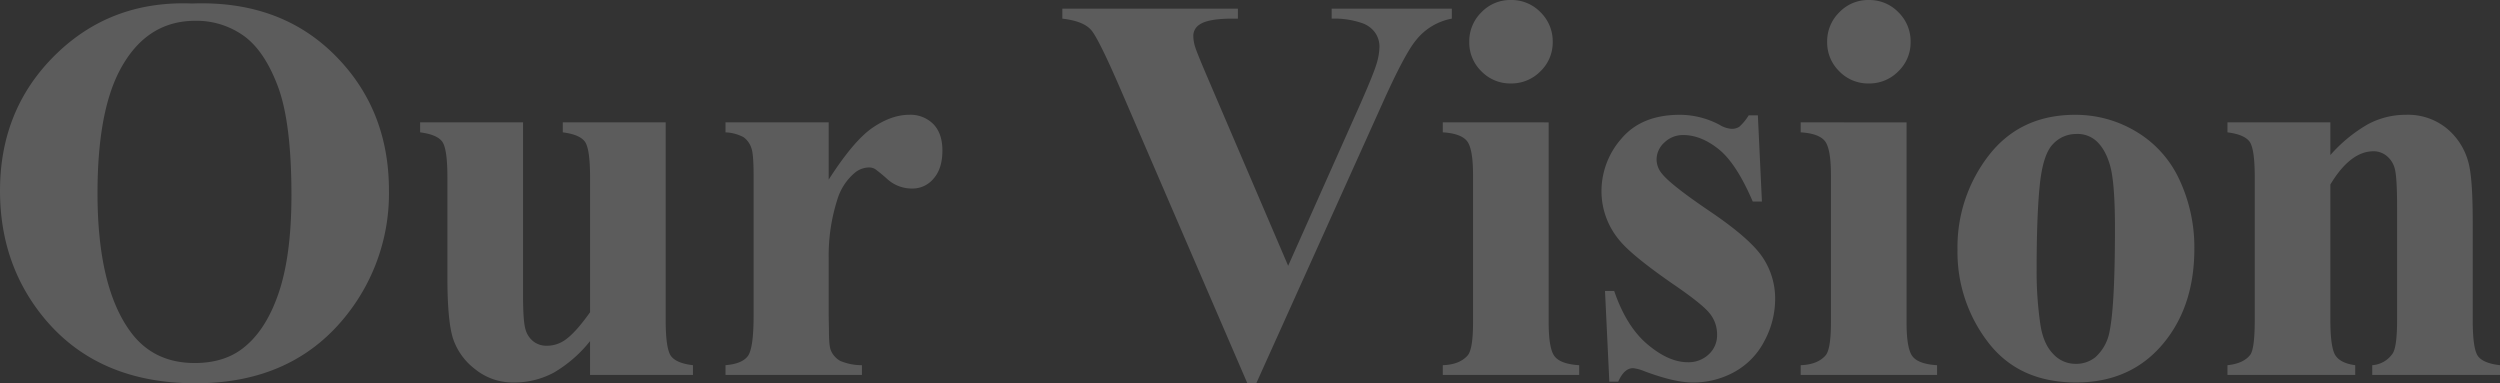 <svg xmlns="http://www.w3.org/2000/svg" width="745.697" height="114.324" viewBox="0 0 745.697 114.324"><rect x="0" y="0" width="745.697" height="114.324" fill="#333333" stroke="none"/><path d="M-693.248-110.779q26.1-.967,42.418,15.227t16.315,40.525A58.259,58.259,0,0,1-646.681-18.45Q-662.794,2.5-692.2,2.5q-29.487,0-45.6-19.98-12.729-15.791-12.729-37.463,0-24.331,16.556-40.565T-693.248-110.779Zm.967,5.156q-14.985,0-22.8,15.308-6.365,12.568-6.365,36.094,0,27.957,9.829,41.331,6.848,9.346,19.175,9.346,8.3,0,13.857-4.028,7.09-5.156,11.038-16.476t3.948-29.528q0-21.672-4.028-32.428T-677.9-101.191A24.22,24.22,0,0,0-692.281-105.623ZM-551.973-75.33v58.975q0,8.621,1.611,10.756t6.526,2.7V0h-30.7V-10.071a38.773,38.773,0,0,1-10.8,9.386,24.844,24.844,0,0,1-12.085,2.941,17.781,17.781,0,0,1-11.32-3.907,19.081,19.081,0,0,1-6.647-9.144q-1.692-5.237-1.692-18.289v-29.89q0-8.54-1.571-10.635t-6.566-2.739V-75.33h30.7v51.482q0,8.057.765,10.393A6.885,6.885,0,0,0-591.33-9.91,6.309,6.309,0,0,0-587.5-8.7a9.348,9.348,0,0,0,5.237-1.531q3.223-2.095,7.734-8.459V-58.975q0-8.54-1.571-10.635t-6.566-2.739V-75.33Zm48.623,0v17.08q7.493-11.682,13.132-15.509t10.876-3.827a9.589,9.589,0,0,1,7.211,2.78q2.7,2.78,2.7,7.855,0,5.4-2.618,8.379a8.127,8.127,0,0,1-6.324,2.981,10.916,10.916,0,0,1-7.412-2.739,45.191,45.191,0,0,0-3.706-3.062,3.531,3.531,0,0,0-1.853-.483,6.766,6.766,0,0,0-4.431,1.772,16.713,16.713,0,0,0-5,7.815,54.785,54.785,0,0,0-2.578,17.241v17.322l.081,4.512q0,4.592.564,5.881a6.406,6.406,0,0,0,2.86,3.182A16.583,16.583,0,0,0-493.44-2.9V0h-40.686V-2.9q4.915-.4,6.647-2.7t1.732-12.125V-59.377q0-6.445-.645-8.218a6.477,6.477,0,0,0-2.336-3.3,12.434,12.434,0,0,0-5.4-1.45V-75.33Zm185.87-33.918v2.981A17.727,17.727,0,0,0-328.115-99.9q-3.384,4.028-10.071,18.933L-375.81,2.5h-2.659l-37.463-86.851Q-422.7-100.063-425-102.8t-8.661-3.464v-2.981h52.368v2.981h-1.772q-7.09,0-9.668,1.772a3.965,3.965,0,0,0-1.853,3.545,11.288,11.288,0,0,0,.645,3.424q.645,1.974,4.351,10.594L-366.3-32.549l21.592-48.42q3.867-8.782,4.753-11.763a18.33,18.33,0,0,0,.886-5.076,7.293,7.293,0,0,0-1.289-4.27,7.943,7.943,0,0,0-3.787-2.82,25.464,25.464,0,0,0-9.185-1.37v-2.981Zm17.605-2.578a11.988,11.988,0,0,1,8.862,3.666,12.094,12.094,0,0,1,3.625,8.822,11.894,11.894,0,0,1-3.666,8.782,12.094,12.094,0,0,1-8.822,3.625,11.96,11.96,0,0,1-8.782-3.625,11.96,11.96,0,0,1-3.625-8.782,12.094,12.094,0,0,1,3.625-8.822A11.894,11.894,0,0,1-299.875-111.826Zm11.279,36.5v59.7q0,7.976,1.853,10.192t7.251,2.538V0h-40.686V-2.9q5-.161,7.412-2.9,1.611-1.853,1.611-9.829V-59.619q0-7.976-1.853-10.192t-7.17-2.538V-75.33Zm62.4-2.095,1.208,25.7h-2.739q-4.915-11.44-10.192-15.63t-10.514-4.189a7.9,7.9,0,0,0-5.64,2.216,6.859,6.859,0,0,0-2.336,5.116,6.632,6.632,0,0,0,1.611,4.189q2.578,3.3,14.421,11.32t15.59,13.616a22.029,22.029,0,0,1,3.746,12.528,26.439,26.439,0,0,1-3.142,12.327,22.035,22.035,0,0,1-8.862,9.265,25.323,25.323,0,0,1-12.649,3.223q-5.4,0-14.421-3.384a12,12,0,0,0-3.3-.886q-2.659,0-4.431,4.028h-2.659l-1.289-27.07h2.739q3.625,10.635,9.95,15.952t11.964,5.317a8.719,8.719,0,0,0,6.324-2.377,7.717,7.717,0,0,0,2.457-5.76,9.943,9.943,0,0,0-2.417-6.687q-2.417-2.82-10.8-8.54Q-263.9-35.691-267.526-40.2a22.72,22.72,0,0,1-5.317-14.583,23.692,23.692,0,0,1,6-15.751q6-7.05,17.362-7.05A25.318,25.318,0,0,1-237.635-74.6,7.863,7.863,0,0,0-234.09-73.4a4.075,4.075,0,0,0,2.336-.6,15.308,15.308,0,0,0,2.82-3.424Zm33.074-34.4a11.988,11.988,0,0,1,8.862,3.666,12.094,12.094,0,0,1,3.625,8.822,11.894,11.894,0,0,1-3.666,8.782,12.094,12.094,0,0,1-8.822,3.625,11.96,11.96,0,0,1-8.782-3.625,11.96,11.96,0,0,1-3.625-8.782,12.094,12.094,0,0,1,3.625-8.822A11.894,11.894,0,0,1-193.121-111.826Zm11.279,36.5v59.7q0,7.976,1.853,10.192t7.251,2.538V0h-40.686V-2.9q5-.161,7.412-2.9,1.611-1.853,1.611-9.829V-59.619q0-7.976-1.853-10.192t-7.17-2.538V-75.33Zm50.315-2.256a34.919,34.919,0,0,1,18.289,5.076,32.466,32.466,0,0,1,12.85,14.421A47.517,47.517,0,0,1-96-37.625q0,16.033-8.137,26.829-9.829,13.052-27.151,13.052-17,0-26.184-11.924A44.018,44.018,0,0,1-166.653-37.3a44.607,44.607,0,0,1,9.386-28.239Q-147.881-77.585-131.526-77.585Zm.322,5.72a9.374,9.374,0,0,0-7.05,3.1q-2.941,3.1-3.867,12.246t-.927,25.419a108.394,108.394,0,0,0,1.128,16.113q.886,5.72,3.787,8.7A8.988,8.988,0,0,0-131.526-3.3a9.12,9.12,0,0,0,6.042-2.014,13.535,13.535,0,0,0,4.189-7.654q1.611-7.654,1.611-30.937,0-13.7-1.531-18.812t-4.512-7.452A8.45,8.45,0,0,0-131.2-71.865ZM-55.43-75.33v9.749a44.278,44.278,0,0,1,11.118-9.144,23.782,23.782,0,0,1,11.44-2.86,18.244,18.244,0,0,1,12.166,4.069A19.5,19.5,0,0,1-14.26-63.406q1.289,4.592,1.289,17.644v29.326q0,8.7,1.571,10.836t6.566,2.7V0H-42.942V-2.9a7.965,7.965,0,0,0,6.123-3.545q1.289-2.014,1.289-9.99V-49.951q0-9.265-.725-11.682a7.146,7.146,0,0,0-2.457-3.746,6.141,6.141,0,0,0-3.827-1.329q-6.929,0-12.891,9.91v40.364q0,8.459,1.571,10.715t5.841,2.82V0H-86.125V-2.9q4.753-.483,6.768-3.062,1.37-1.772,1.37-10.474V-58.975q0-8.54-1.571-10.635t-6.566-2.739V-75.33Z" transform="translate(750.531 111.826)" fill="rgba(255,255,255,0.2)"/></svg>